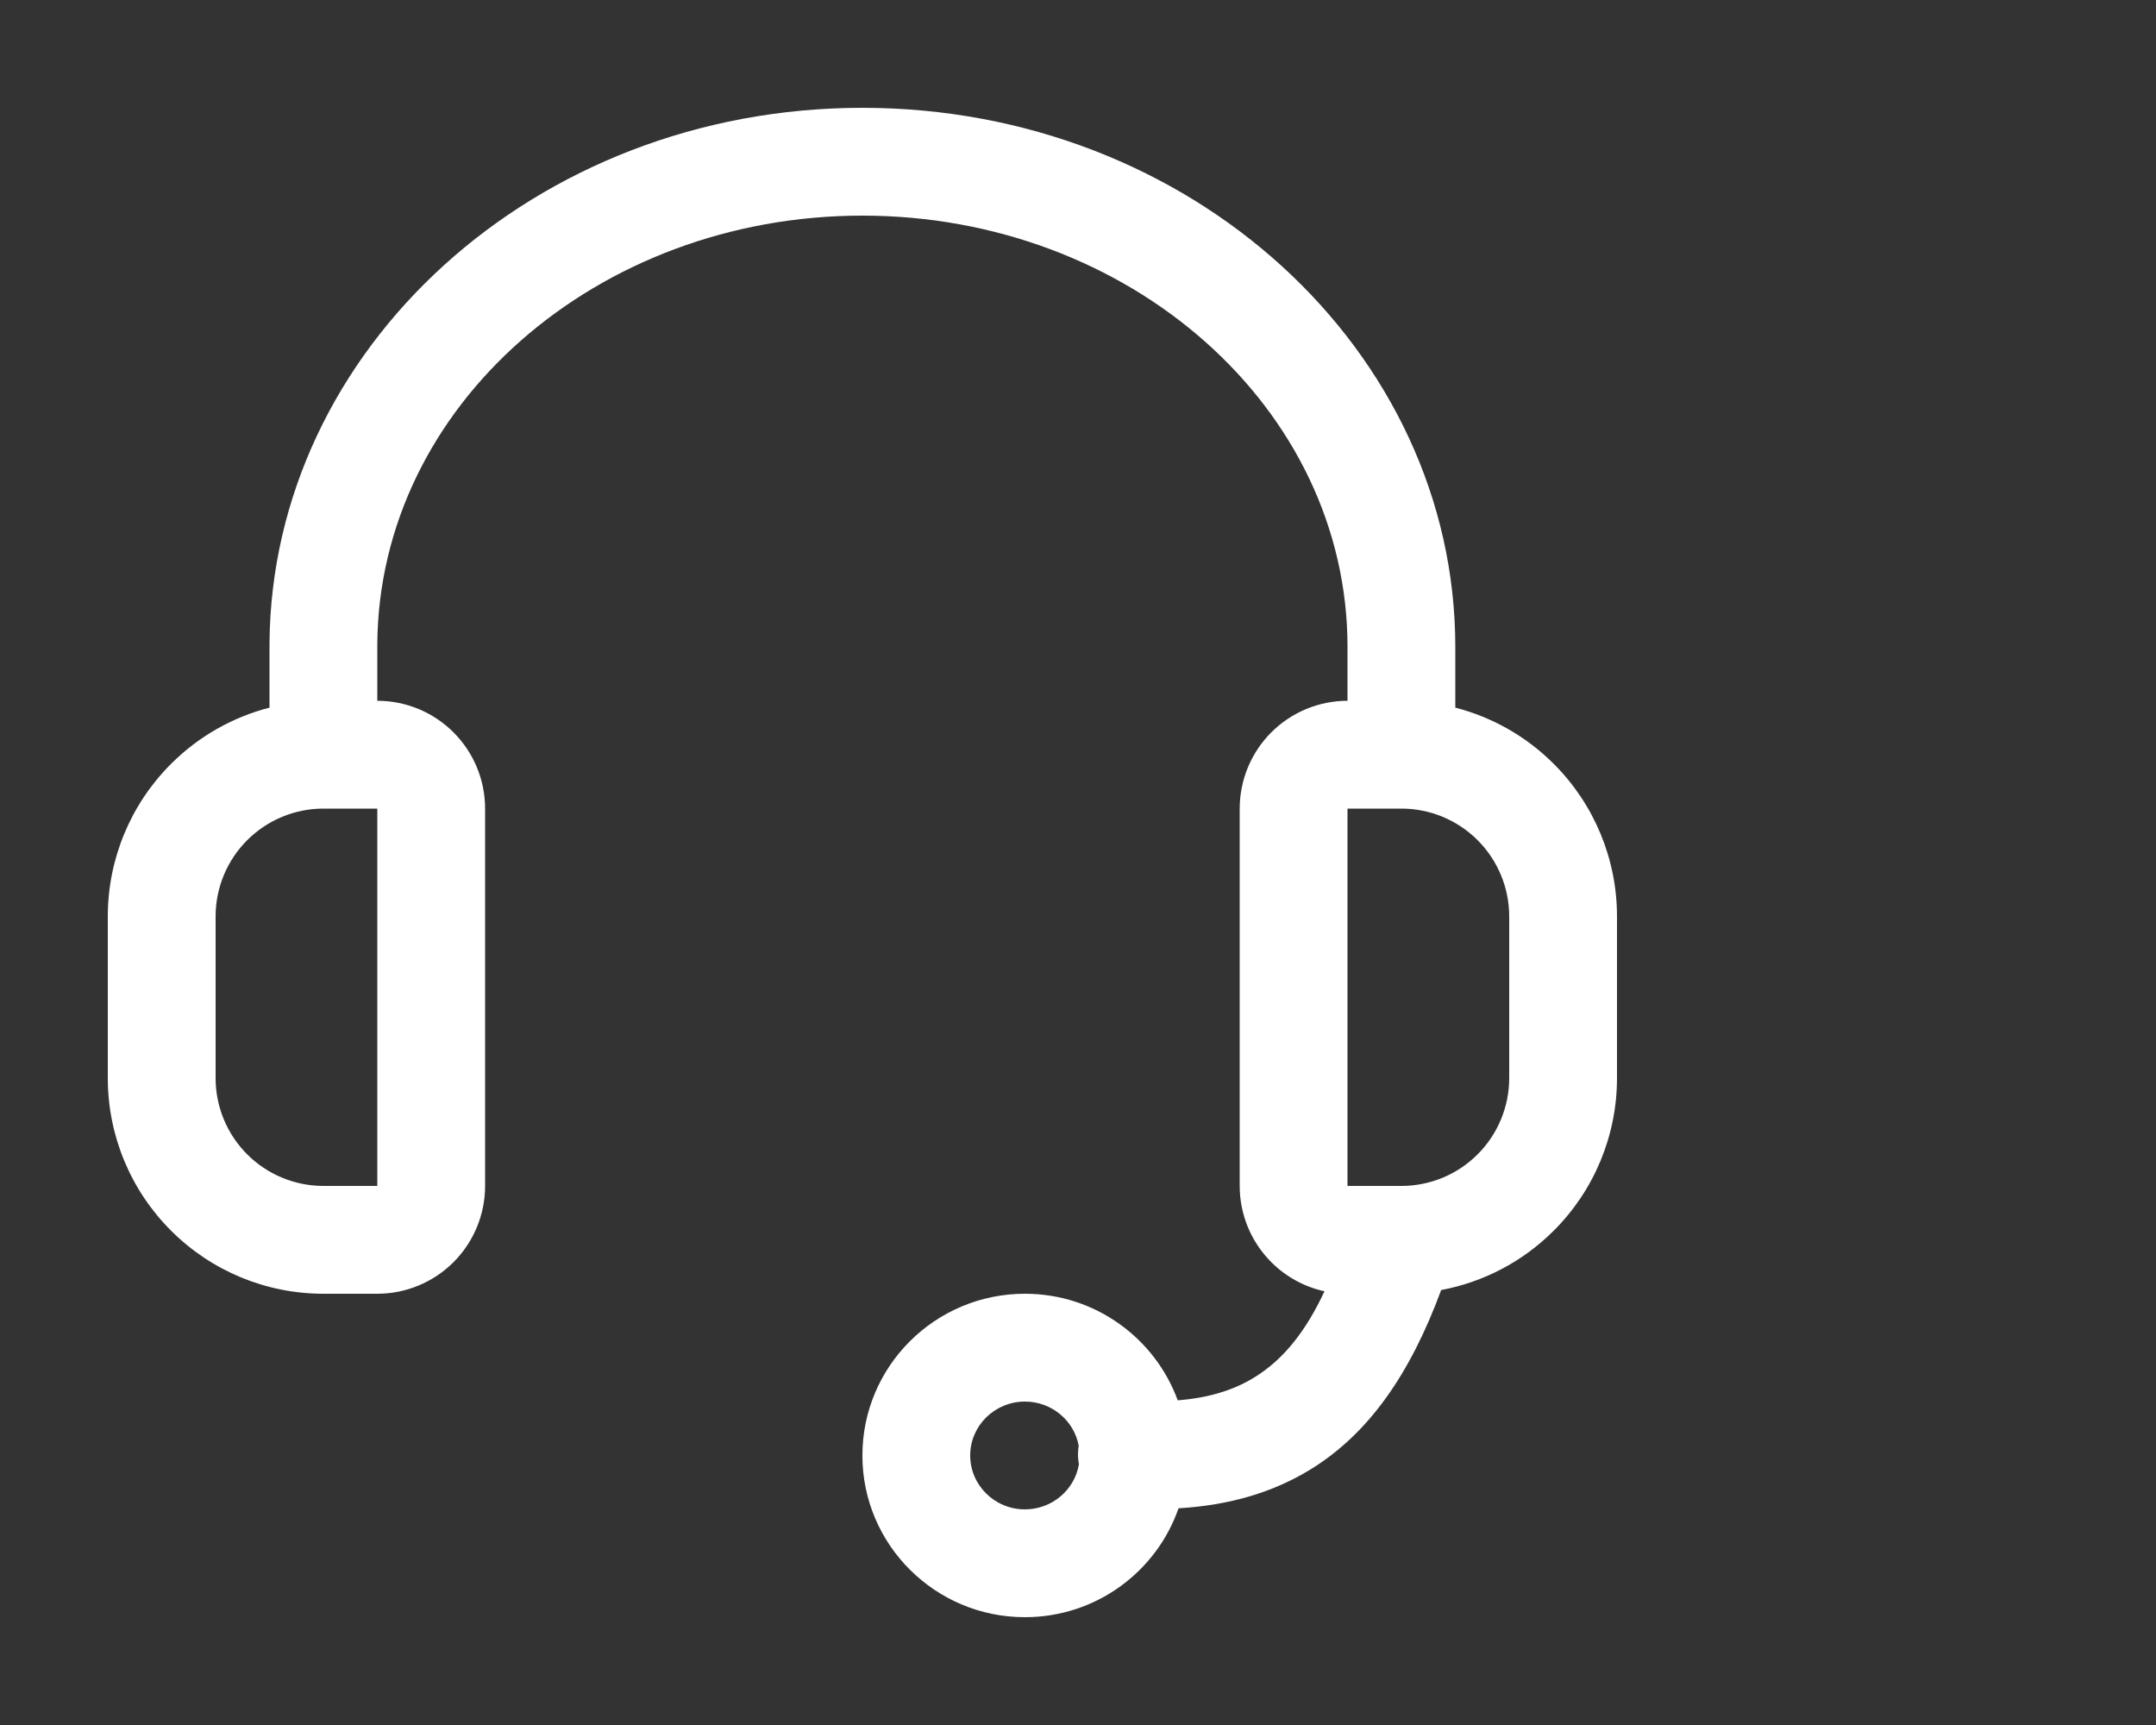 <svg width="30" height="24" viewBox="0 0 30 24" xmlns="http://www.w3.org/2000/svg" fill="none" xml:space="preserve" fill-rule="evenodd" clip-rule="evenodd" stroke-linejoin="round" stroke-miterlimit="2">
    <rect x="0" y="0" width="30" height="24" fill="#333333" stroke="none"/>
    <g transform="matrix(0.75,0,0,0.75,0,-216)">
        <path d="M5,301.127C4.314,301.304 3.681,301.662 3.172,302.172C2.421,302.922 2,303.939 2,305C2,305.965 2,307.035 2,308C2,309.061 2.421,310.078 3.172,310.828C3.922,311.579 4.939,312 6,312L7,312C7.53,312 8.039,311.789 8.414,311.414C8.789,311.039 9,310.53 9,310C9,308.268 9,304.732 9,303C9,302.47 8.789,301.961 8.414,301.586C8.039,301.211 7.531,301 7,301L7,299.947C7.033,295.525 11.08,292 16,292C20.94,292 25,295.554 25,300L25,301C24.47,301 23.961,301.211 23.586,301.586C23.211,301.961 23,302.47 23,303C23,304.732 23,308.268 23,310C23,310.53 23.211,311.039 23.586,311.414C23.859,311.687 24.202,311.873 24.573,311.954C24.241,312.665 23.831,313.215 23.252,313.564C22.862,313.799 22.4,313.934 21.85,313.977C21.429,312.825 20.319,312 19.015,312C17.349,312 16,313.346 16,315C16,316.654 17.349,318 19.015,318C20.336,318 21.457,317.154 21.865,315.98C22.832,315.923 23.622,315.676 24.284,315.277C25.393,314.608 26.164,313.484 26.738,311.931C27.525,311.784 28.255,311.402 28.828,310.828C29.579,310.078 30,309.061 30,308C30,307.035 30,305.965 30,305C30,303.939 29.579,302.922 28.828,302.172C28.319,301.662 27.686,301.304 27,301.127L27,300C27,294.511 22.099,290 16,290C9.926,290 5.039,294.476 5,299.935L5,301.127ZM20.013,314.818C19.926,314.351 19.51,314 19.015,314C18.457,314 18,314.446 18,315C18,315.554 18.457,316 19.015,316C19.517,316 19.938,315.639 20.017,315.163C20.002,315.086 19.997,315.005 20.002,314.924C20.004,314.888 20.008,314.852 20.013,314.818ZM26.014,310C26.539,309.996 27.042,309.786 27.414,309.414C27.789,309.039 28,308.53 28,308L28,305C28,304.47 27.789,303.961 27.414,303.586C27.039,303.211 26.53,303 26,303C26,303 25,303 25,303C25,303 25,310 25,310L25.981,310L26.004,310L26.014,310ZM7,303C7,303 7,310 7,310C7,310 6,310 6,310C5.47,310 4.961,309.789 4.586,309.414C4.211,309.039 4,308.53 4,308L4,305C4,304.47 4.211,303.961 4.586,303.586C4.961,303.211 5.47,303 6,303L7,303Z" fill="#ffff"/>
    </g>
</svg>
